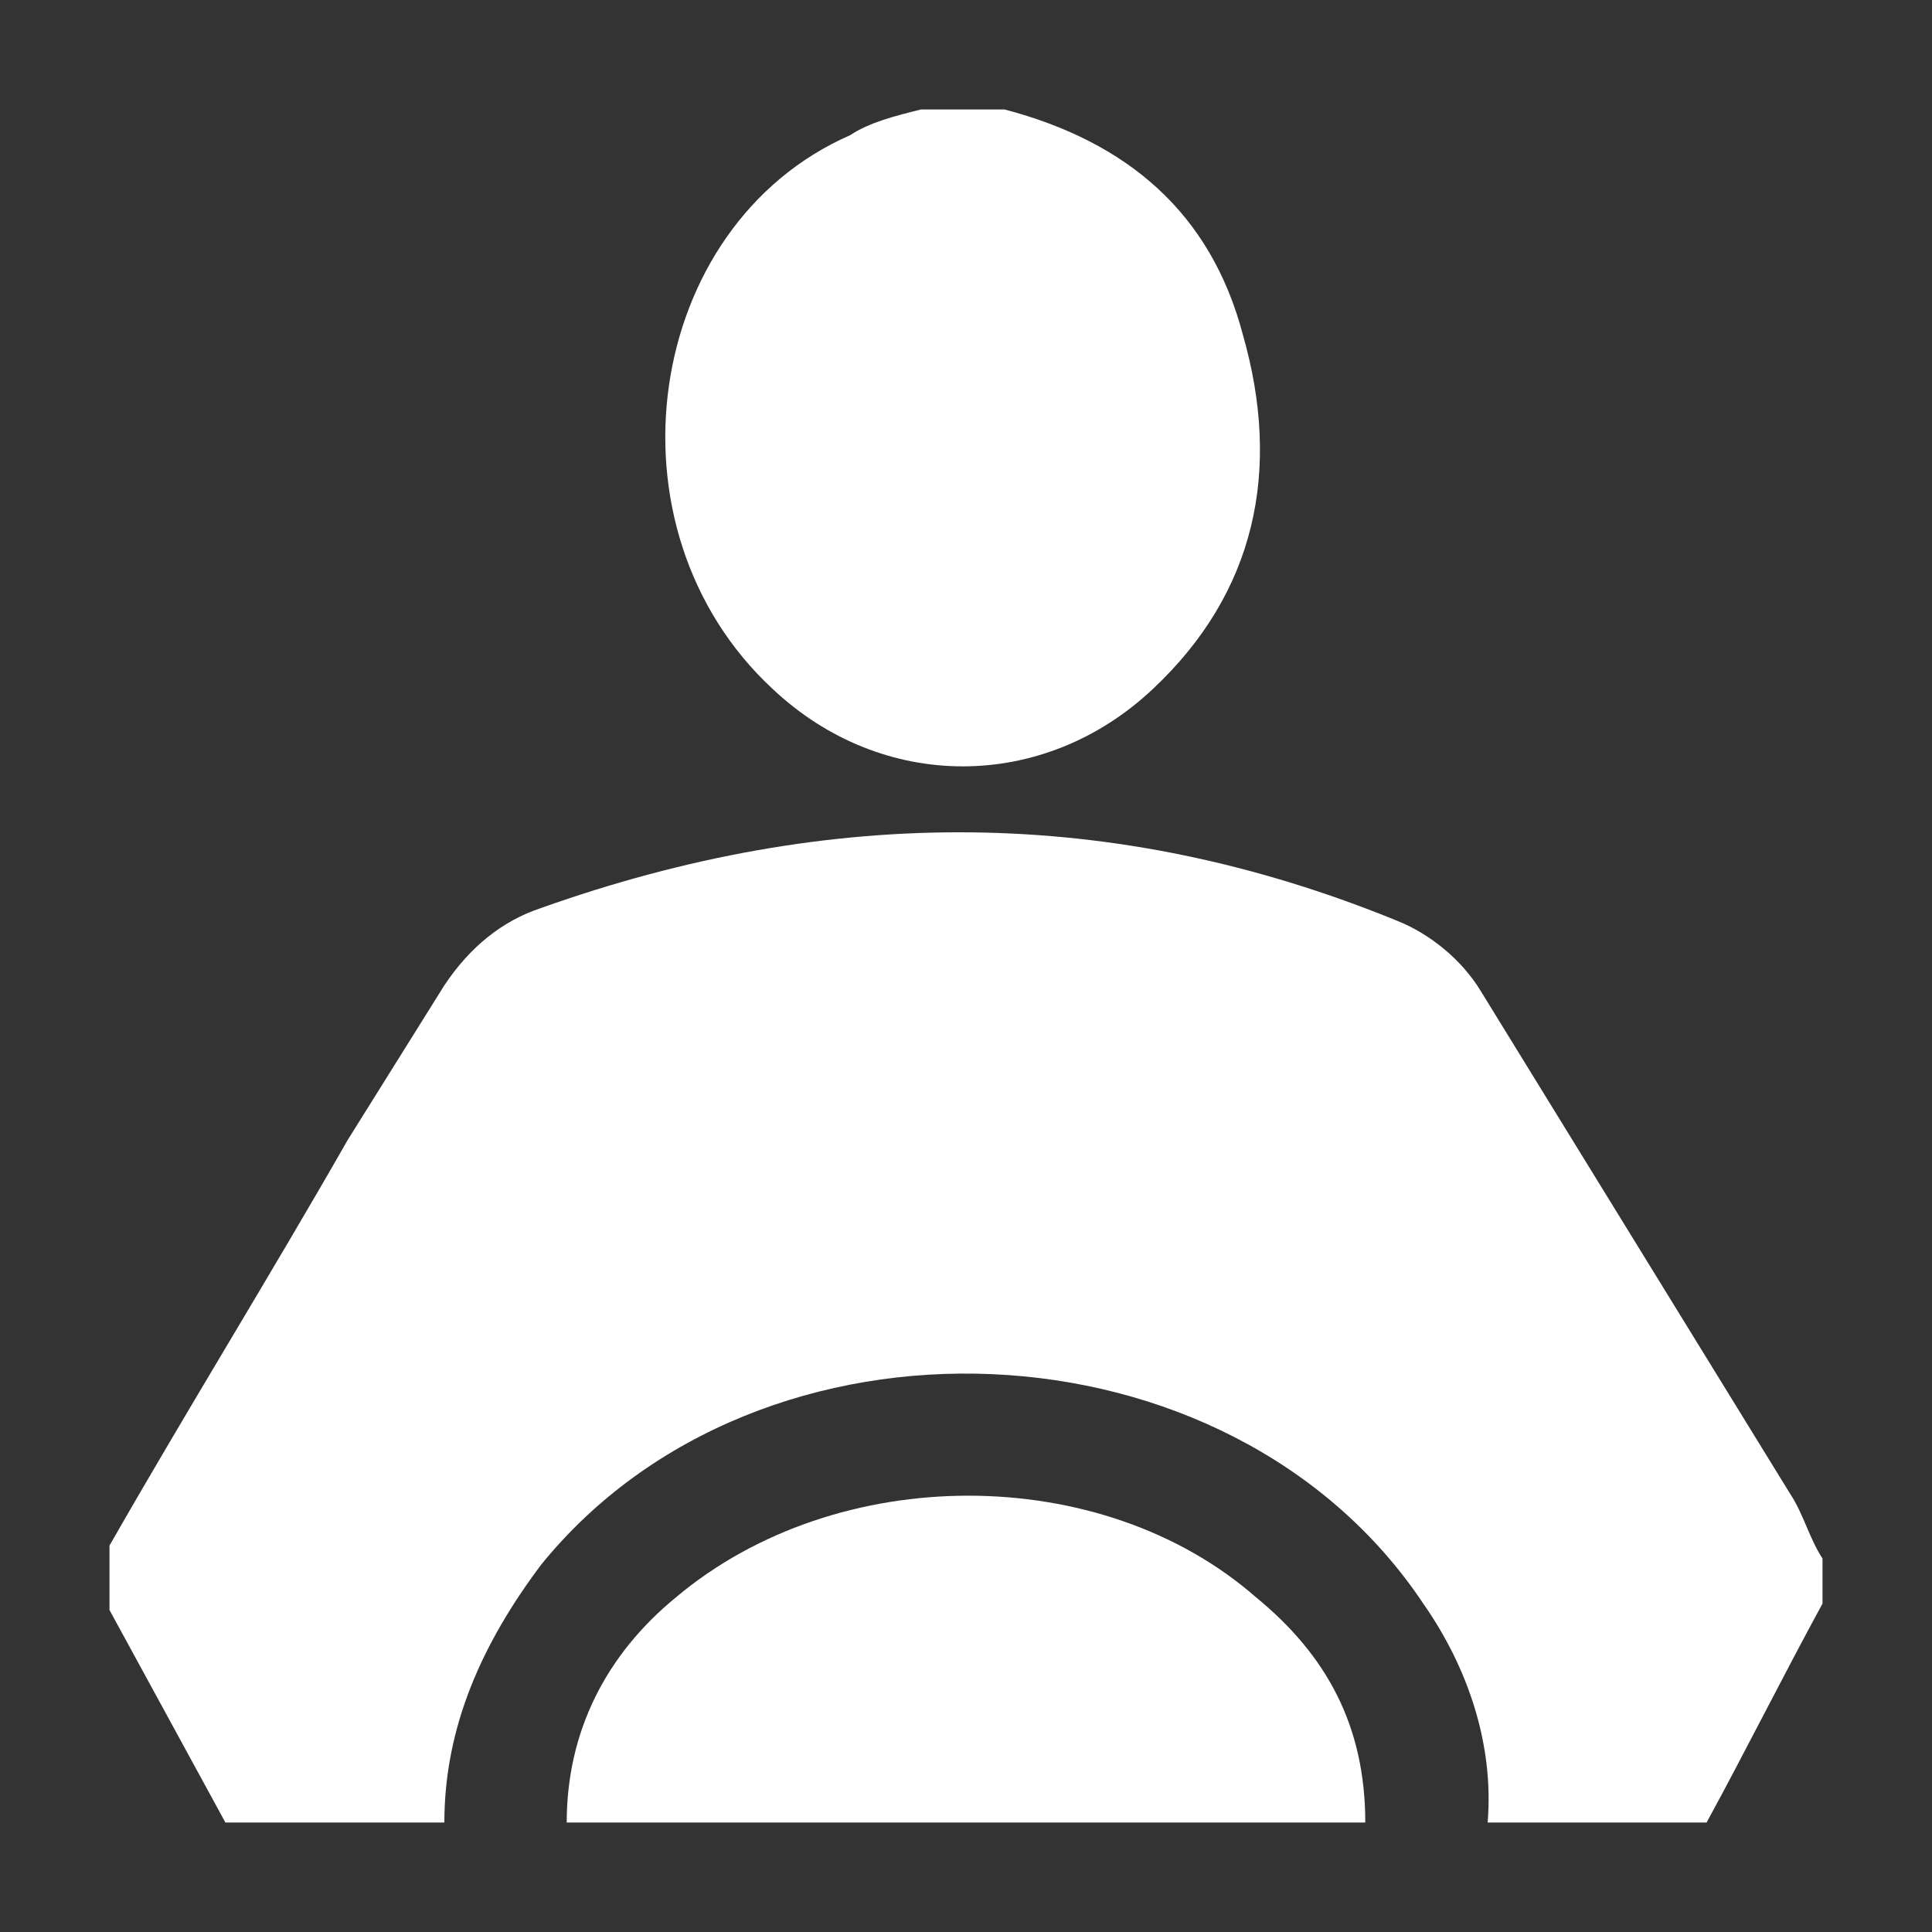 <?xml version="1.0" encoding="utf-8"?>
<!-- Generator: Adobe Illustrator 23.0.1, SVG Export Plug-In . SVG Version: 6.00 Build 0)  -->
<svg version="1.1" id="Camada_1" xmlns="http://www.w3.org/2000/svg" xmlns:xlink="http://www.w3.org/1999/xlink" x="0px" y="0px"
	 viewBox="0 0 30 30" style="enable-background:new 0 0 30 30;" xml:space="preserve">
<rect x="0" y="0" width="30" height="30" fill="#333333" stroke="none"/>
<style type="text/css">
	.st0{fill:white;}
</style>
<g>
	<path class="st0" d="M1.7,24c1.2-2.1,2.5-4.2,3.7-6.3c0.5-0.8,1-1.6,1.5-2.4c0.4-0.6,0.9-1,1.5-1.2c4.5-1.6,8.9-1.6,13.3,0.2
		c0.5,0.2,1,0.6,1.3,1.1c1.6,2.6,3.2,5.2,4.8,7.8c0.2,0.3,0.3,0.7,0.5,1c0,0.2,0,0.5,0,0.7c-0.6,1.1-1.2,2.3-1.8,3.4
		c-1.1,0-2.3,0-3.4,0c0.1-1.2-0.3-2.4-1-3.4c-3-4.5-10.3-4.8-13.7-0.6c-0.9,1.2-1.5,2.5-1.5,4c-1.1,0-2.3,0-3.4,0
		c-0.6-1.1-1.2-2.2-1.8-3.3C1.7,24.7,1.7,24.4,1.7,24z"/>
	<path class="st0" d="M15.6,1.7c1.9,0.5,3.2,1.6,3.7,3.5c0.6,2.1,0.2,4-1.4,5.5c-1.7,1.6-4.2,1.6-5.9,0c-2.7-2.5-2-7.2,1.2-8.6
		c0.3-0.2,0.7-0.3,1.1-0.4C14.8,1.7,15.2,1.7,15.6,1.7z"/>
	<path class="st0" d="M21.2,28.3c-4.1,0-8.3,0-12.4,0c0-1.4,0.6-2.6,1.7-3.5c2.5-2.1,6.6-2.1,9,0C20.6,25.7,21.2,26.8,21.2,28.3z"/>
</g>
</svg>
